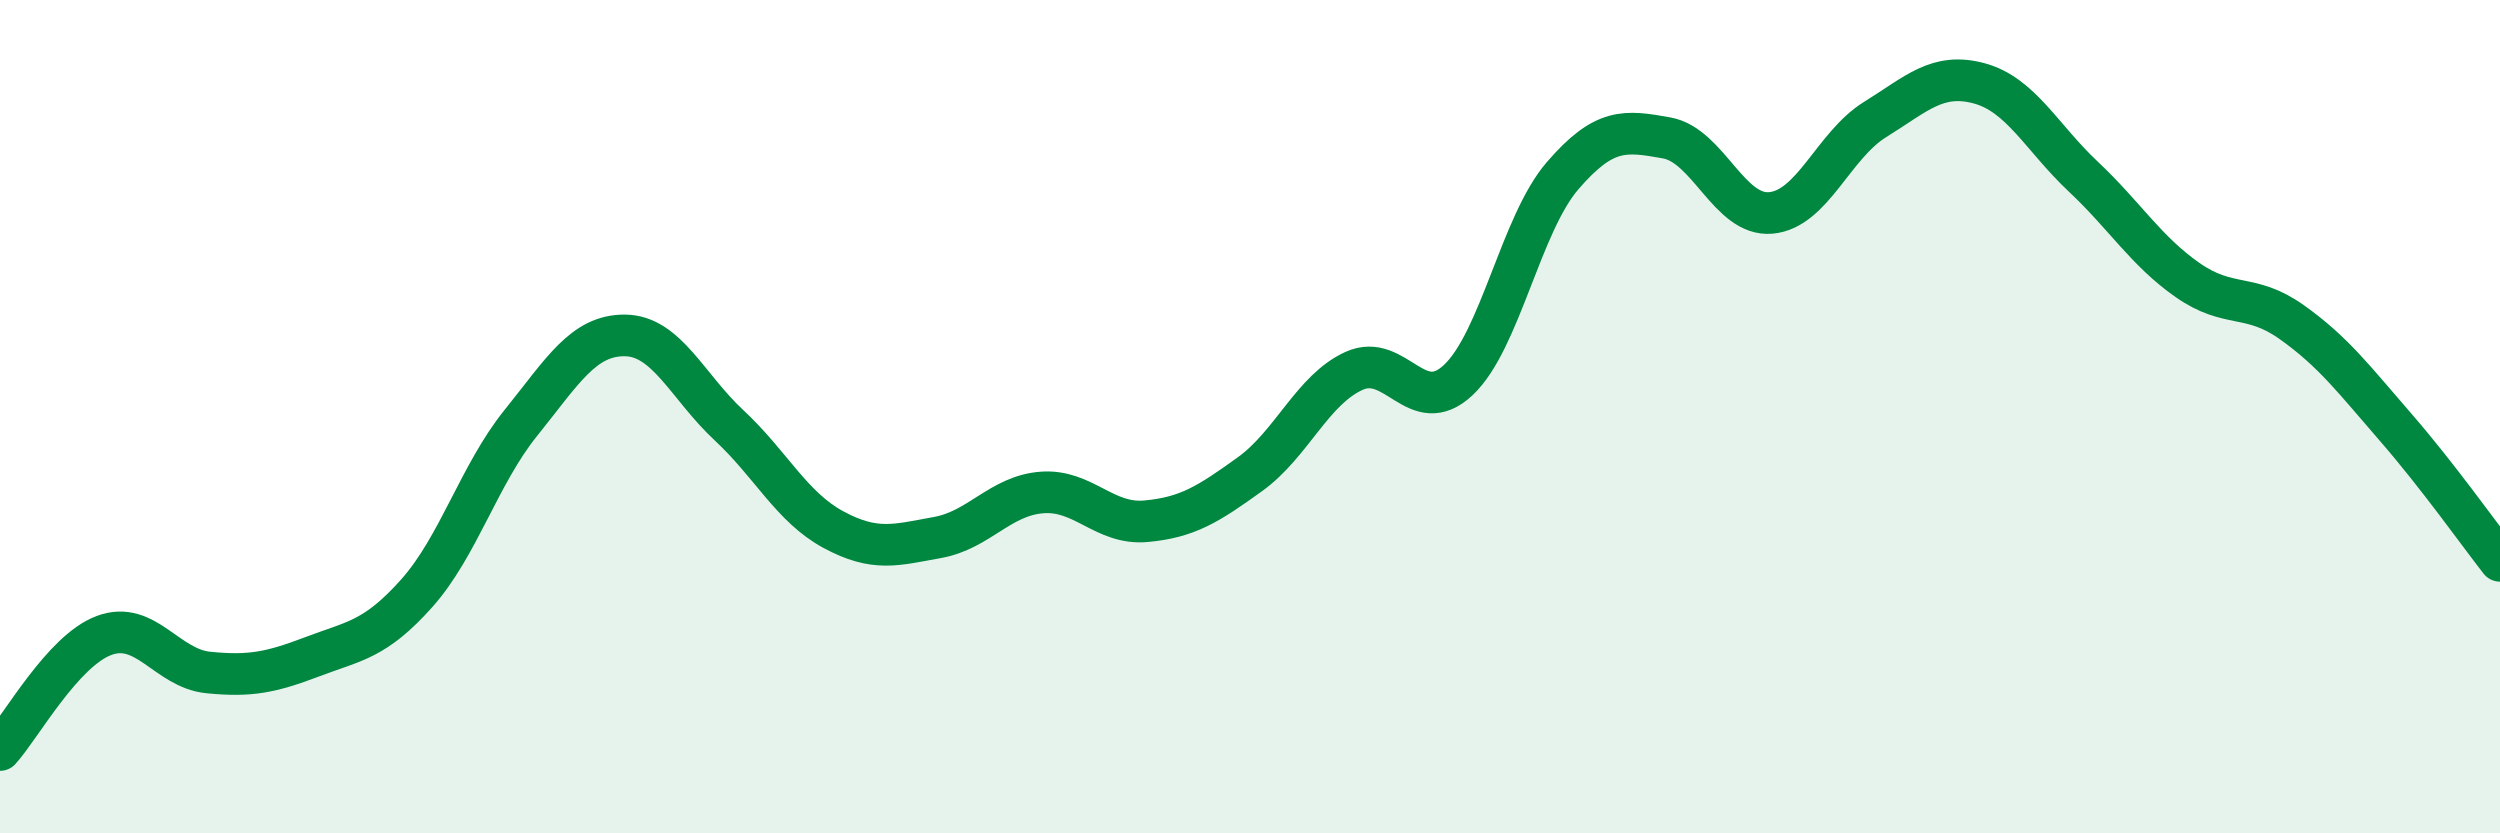 
    <svg width="60" height="20" viewBox="0 0 60 20" xmlns="http://www.w3.org/2000/svg">
      <path
        d="M 0,18 C 0.5,17.45 1.5,15.62 2.5,15.25 C 3.5,14.88 4,16.04 5,16.14 C 6,16.24 6.5,16.14 7.5,15.76 C 8.5,15.38 9,15.36 10,14.24 C 11,13.12 11.5,11.39 12.5,10.15 C 13.5,8.91 14,8.04 15,8.05 C 16,8.06 16.5,9.28 17.5,10.21 C 18.5,11.14 19,12.17 20,12.71 C 21,13.25 21.5,13.08 22.5,12.9 C 23.5,12.72 24,11.9 25,11.82 C 26,11.74 26.5,12.6 27.5,12.51 C 28.5,12.42 29,12.1 30,11.38 C 31,10.66 31.5,9.35 32.5,8.9 C 33.5,8.45 34,10.06 35,9.12 C 36,8.18 36.5,5.38 37.5,4.22 C 38.5,3.06 39,3.13 40,3.31 C 41,3.49 41.5,5.2 42.5,5.11 C 43.5,5.02 44,3.49 45,2.87 C 46,2.25 46.5,1.73 47.5,2 C 48.5,2.27 49,3.3 50,4.24 C 51,5.18 51.5,6.02 52.5,6.72 C 53.5,7.42 54,7.02 55,7.73 C 56,8.44 56.5,9.11 57.5,10.26 C 58.5,11.41 59.5,12.82 60,13.46L60 20L0 20Z"
        fill="#008740"
        opacity="0.1"
        stroke-linecap="round"
        stroke-linejoin="round"
      />
      <path
        d="M 0,18 C 0.5,17.45 1.5,15.62 2.5,15.25 C 3.5,14.88 4,16.04 5,16.14 C 6,16.24 6.5,16.14 7.5,15.76 C 8.5,15.38 9,15.36 10,14.24 C 11,13.12 11.5,11.39 12.5,10.15 C 13.5,8.91 14,8.04 15,8.05 C 16,8.06 16.5,9.28 17.5,10.21 C 18.5,11.14 19,12.17 20,12.71 C 21,13.25 21.5,13.08 22.5,12.9 C 23.5,12.72 24,11.9 25,11.82 C 26,11.74 26.5,12.6 27.5,12.51 C 28.5,12.42 29,12.1 30,11.38 C 31,10.66 31.5,9.35 32.5,8.9 C 33.5,8.45 34,10.06 35,9.12 C 36,8.18 36.5,5.38 37.5,4.22 C 38.5,3.06 39,3.13 40,3.31 C 41,3.49 41.5,5.2 42.5,5.11 C 43.5,5.02 44,3.49 45,2.87 C 46,2.25 46.5,1.73 47.5,2 C 48.5,2.27 49,3.3 50,4.24 C 51,5.18 51.5,6.02 52.5,6.72 C 53.5,7.42 54,7.02 55,7.73 C 56,8.44 56.5,9.11 57.5,10.26 C 58.5,11.41 59.5,12.82 60,13.46"
        stroke="#008740"
        stroke-width="1"
        fill="none"
        stroke-linecap="round"
        stroke-linejoin="round"
      />
    </svg>
  